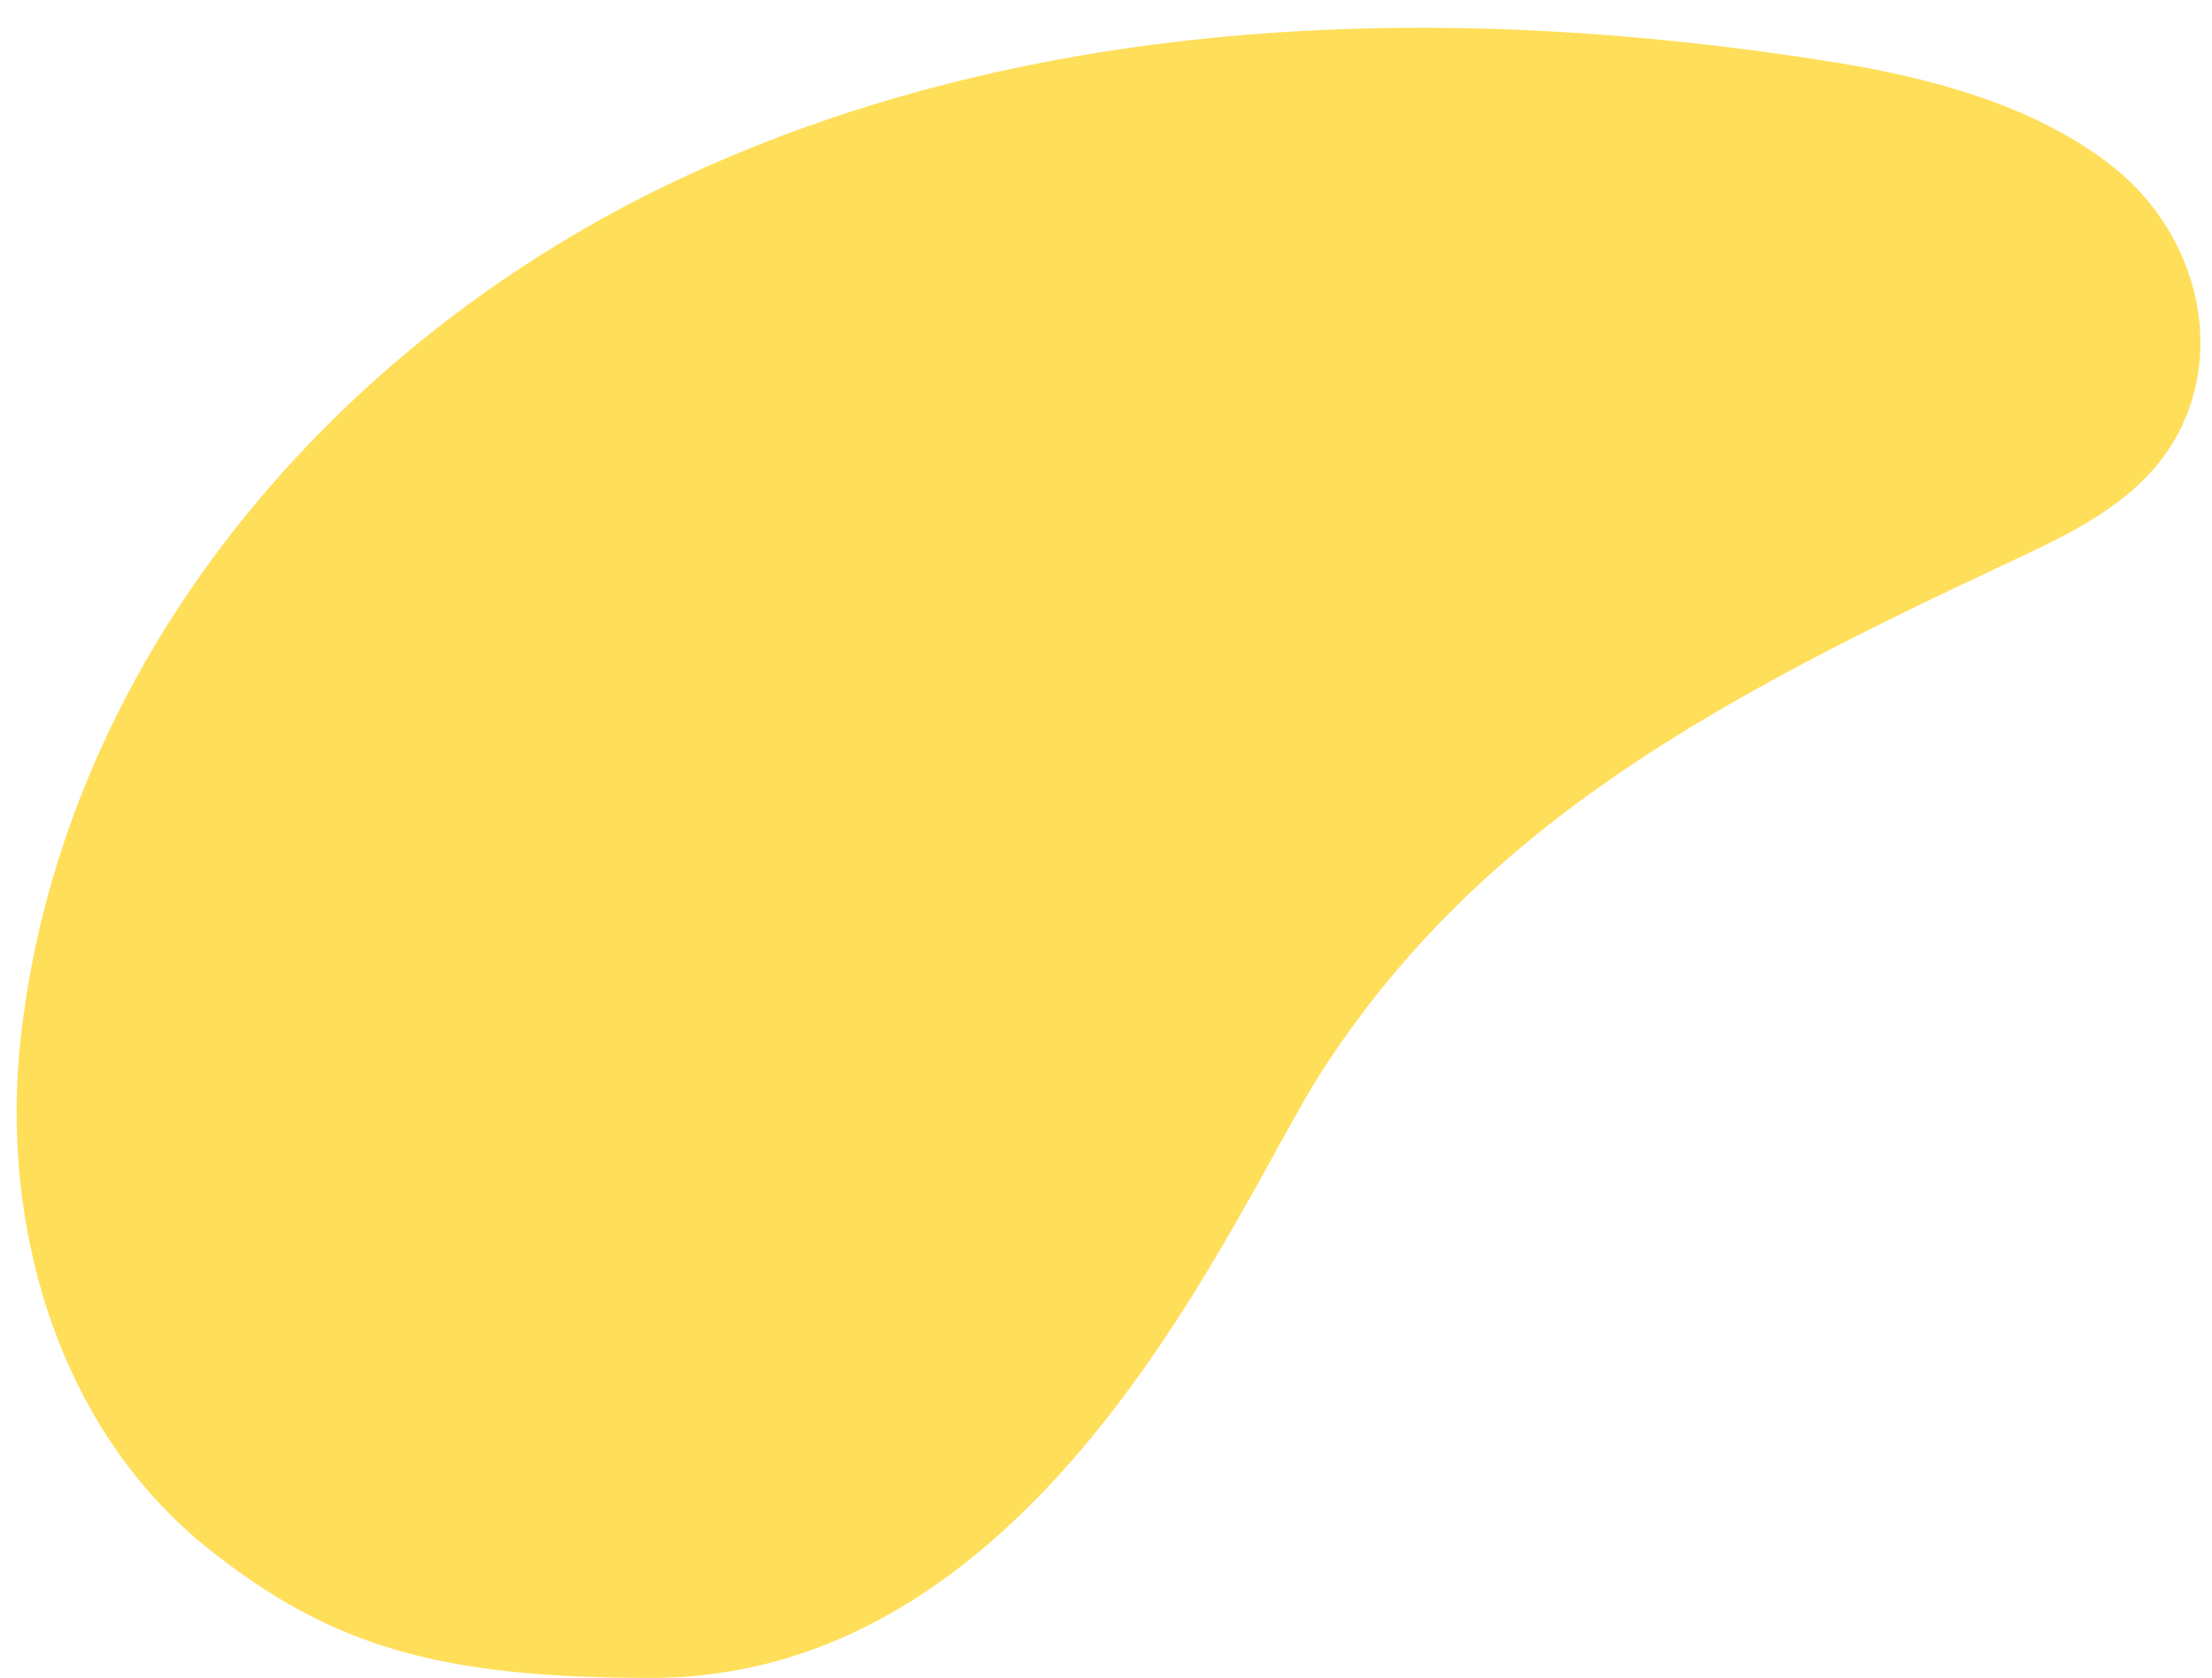 <?xml version="1.0" encoding="UTF-8" standalone="no"?><svg xmlns="http://www.w3.org/2000/svg" xmlns:xlink="http://www.w3.org/1999/xlink" fill="#000000" height="1321.9" preserveAspectRatio="xMidYMid meet" version="1" viewBox="126.9 328.1 1742.2 1321.9" width="1742.2" zoomAndPan="magnify"><g id="change1_1"><path d="M1710.079,770.717c-224.031,105.03-414.779,204.224-541.995,401.23 C1099.824,1277.655,949.821,1650,639.692,1650c-164.415,0-251.201-23.796-348.969-102.024 c-119.576-95.677-163.799-256.264-147.448-402.594c33.424-299.123,248.232-549.892,520.254-676.901 c279.14-130.333,602.918-140.333,907.783-91.37c76.096,12.221,157.607,33.686,219.018,81.77 c51.281,40.152,78.766,106.166,66.95,168.141C1841.511,709.73,1770.723,742.286,1710.079,770.717z" fill="#ffde59"/></g></svg>